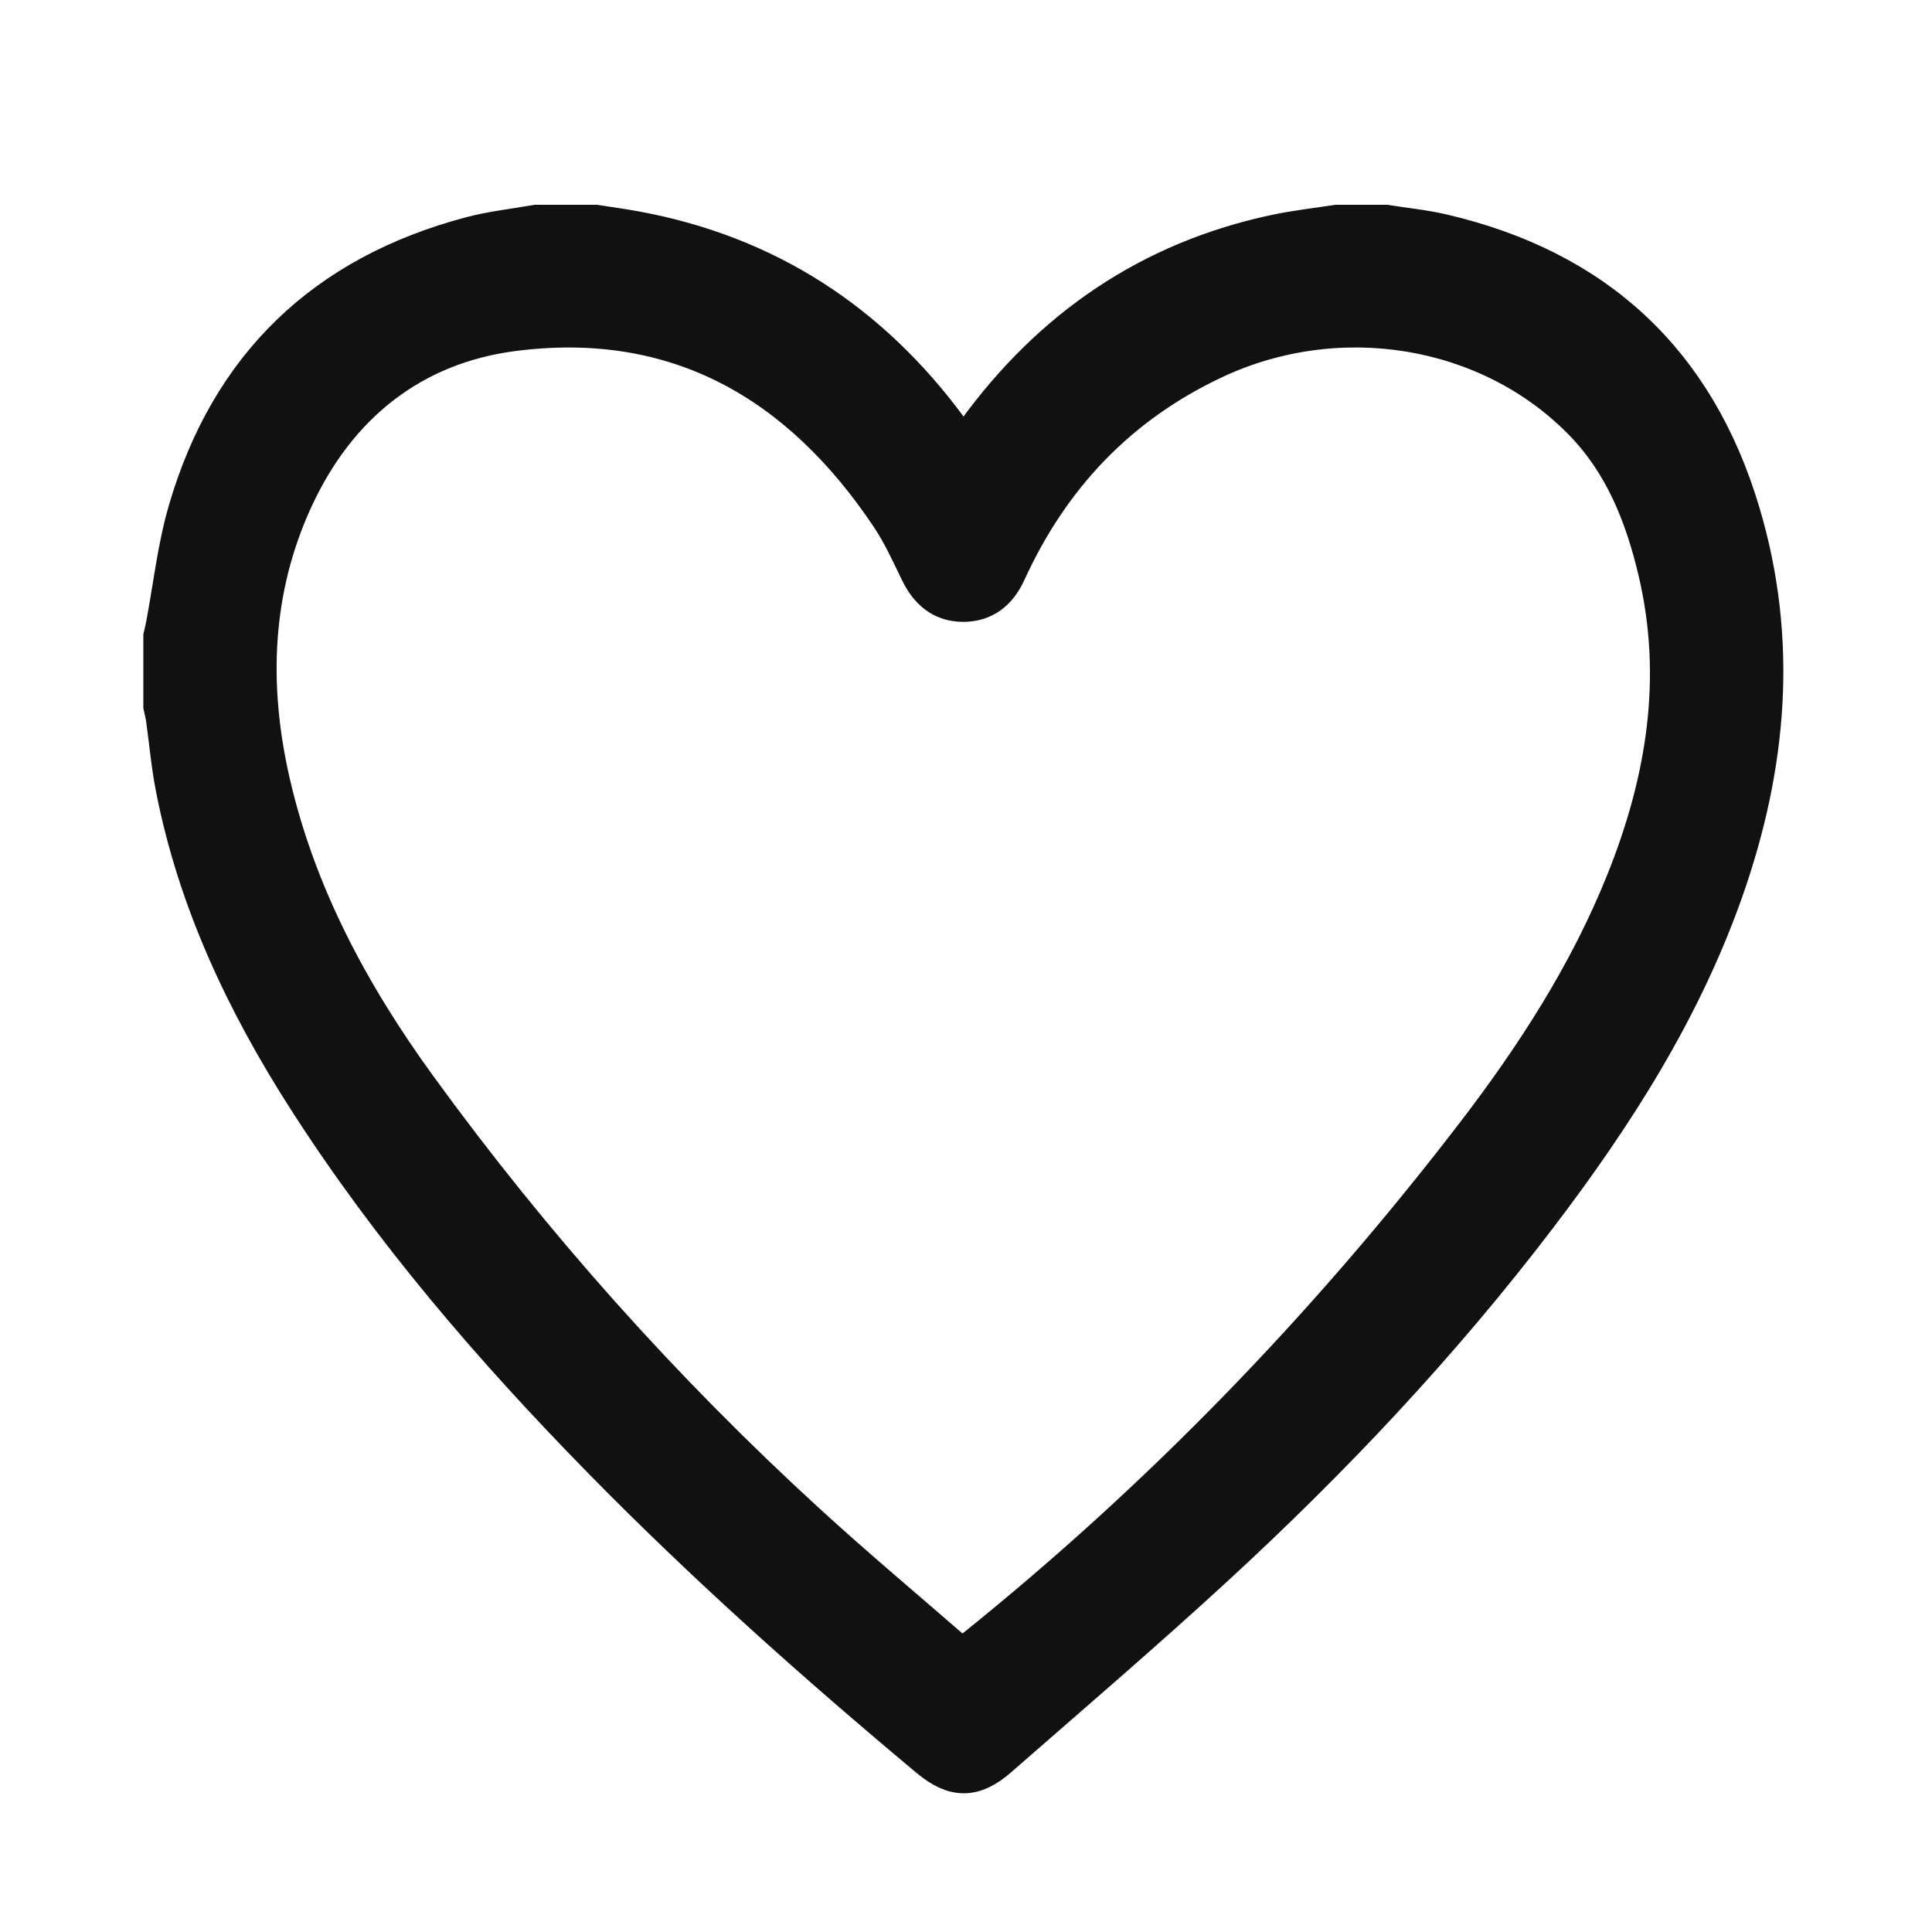 <svg xmlns:xlink="http://www.w3.org/1999/xlink" xmlns="http://www.w3.org/2000/svg" viewBox="0 0 1700.79 1468" width="20" height="20"><path class="heart_svg__st0" d="M1219.98 78.89c16.77 2.66 33.79 4.3 50.28 8.15 135.59 31.63 224.25 113.53 264.19 247.48 33.64 112.83 23.8 223.73-14.73 333.27-37.35 106.18-97.23 199.59-164.97 288.44-85.02 111.52-180.89 213.17-283.92 307.98-62.32 57.35-126.71 112.46-190.49 168.22-22.76 19.9-40.95 19.56-63.86.41-100.05-83.59-197.28-170.29-288.57-263.45-95.94-97.9-185.05-201.47-259.24-317.13-54.51-84.98-97.18-175.18-116.68-275.02-3.92-20.07-5.68-40.56-8.53-60.85-.52-3.71-1.51-7.35-2.28-11.02v-61.58c.74-3.29 1.57-6.57 2.2-9.88 6.42-33.8 10.11-68.39 19.69-101.26C200.4 204.46 285.04 123.59 413.96 89.4c18.91-5.01 38.59-7.08 57.92-10.51h52.46c11.89 1.86 23.82 3.45 35.65 5.63 115.63 21.35 207.09 80.92 276.56 175.19 3.71 5.03 7.44 10.05 11.86 16.01 3.74-5.24 6.53-9.23 9.39-13.17 66.51-91.53 153.87-151.59 265.2-175.15 17.69-3.74 35.75-5.72 53.64-8.51h43.34zM846.66 1340.88c4.68-3.52 7.43-5.48 10.06-7.59 164.56-132.24 310.14-282.94 438.75-450.25 53.44-69.52 100.82-142.52 133.57-224.25 35.23-87.92 50.19-178.15 28.04-271.91-11.56-48.93-29.65-94.89-65.93-131.69-81.65-82.82-212.7-104.37-321.72-53.08-83.71 39.38-143.12 102.25-181.31 185.91-7.95 17.41-20.95 28.16-40.51 28.02-19.58-.15-31.94-11.39-40.24-28.58-7.9-16.38-15.53-33.14-25.59-48.19C703.36 222 596.02 159.44 452.67 177.64 363.18 189 298.24 241.76 260.6 323.35c-36.74 79.64-39.68 163.78-20.2 248.69 22.71 99.02 69.99 186.57 129.11 267.95 101.01 139.06 215.08 266.67 341.86 382.72 43.94 40.23 89.7 78.46 135.29 118.17z" stroke="#111111" fill="#111111" stroke-width="30px"></path></svg>